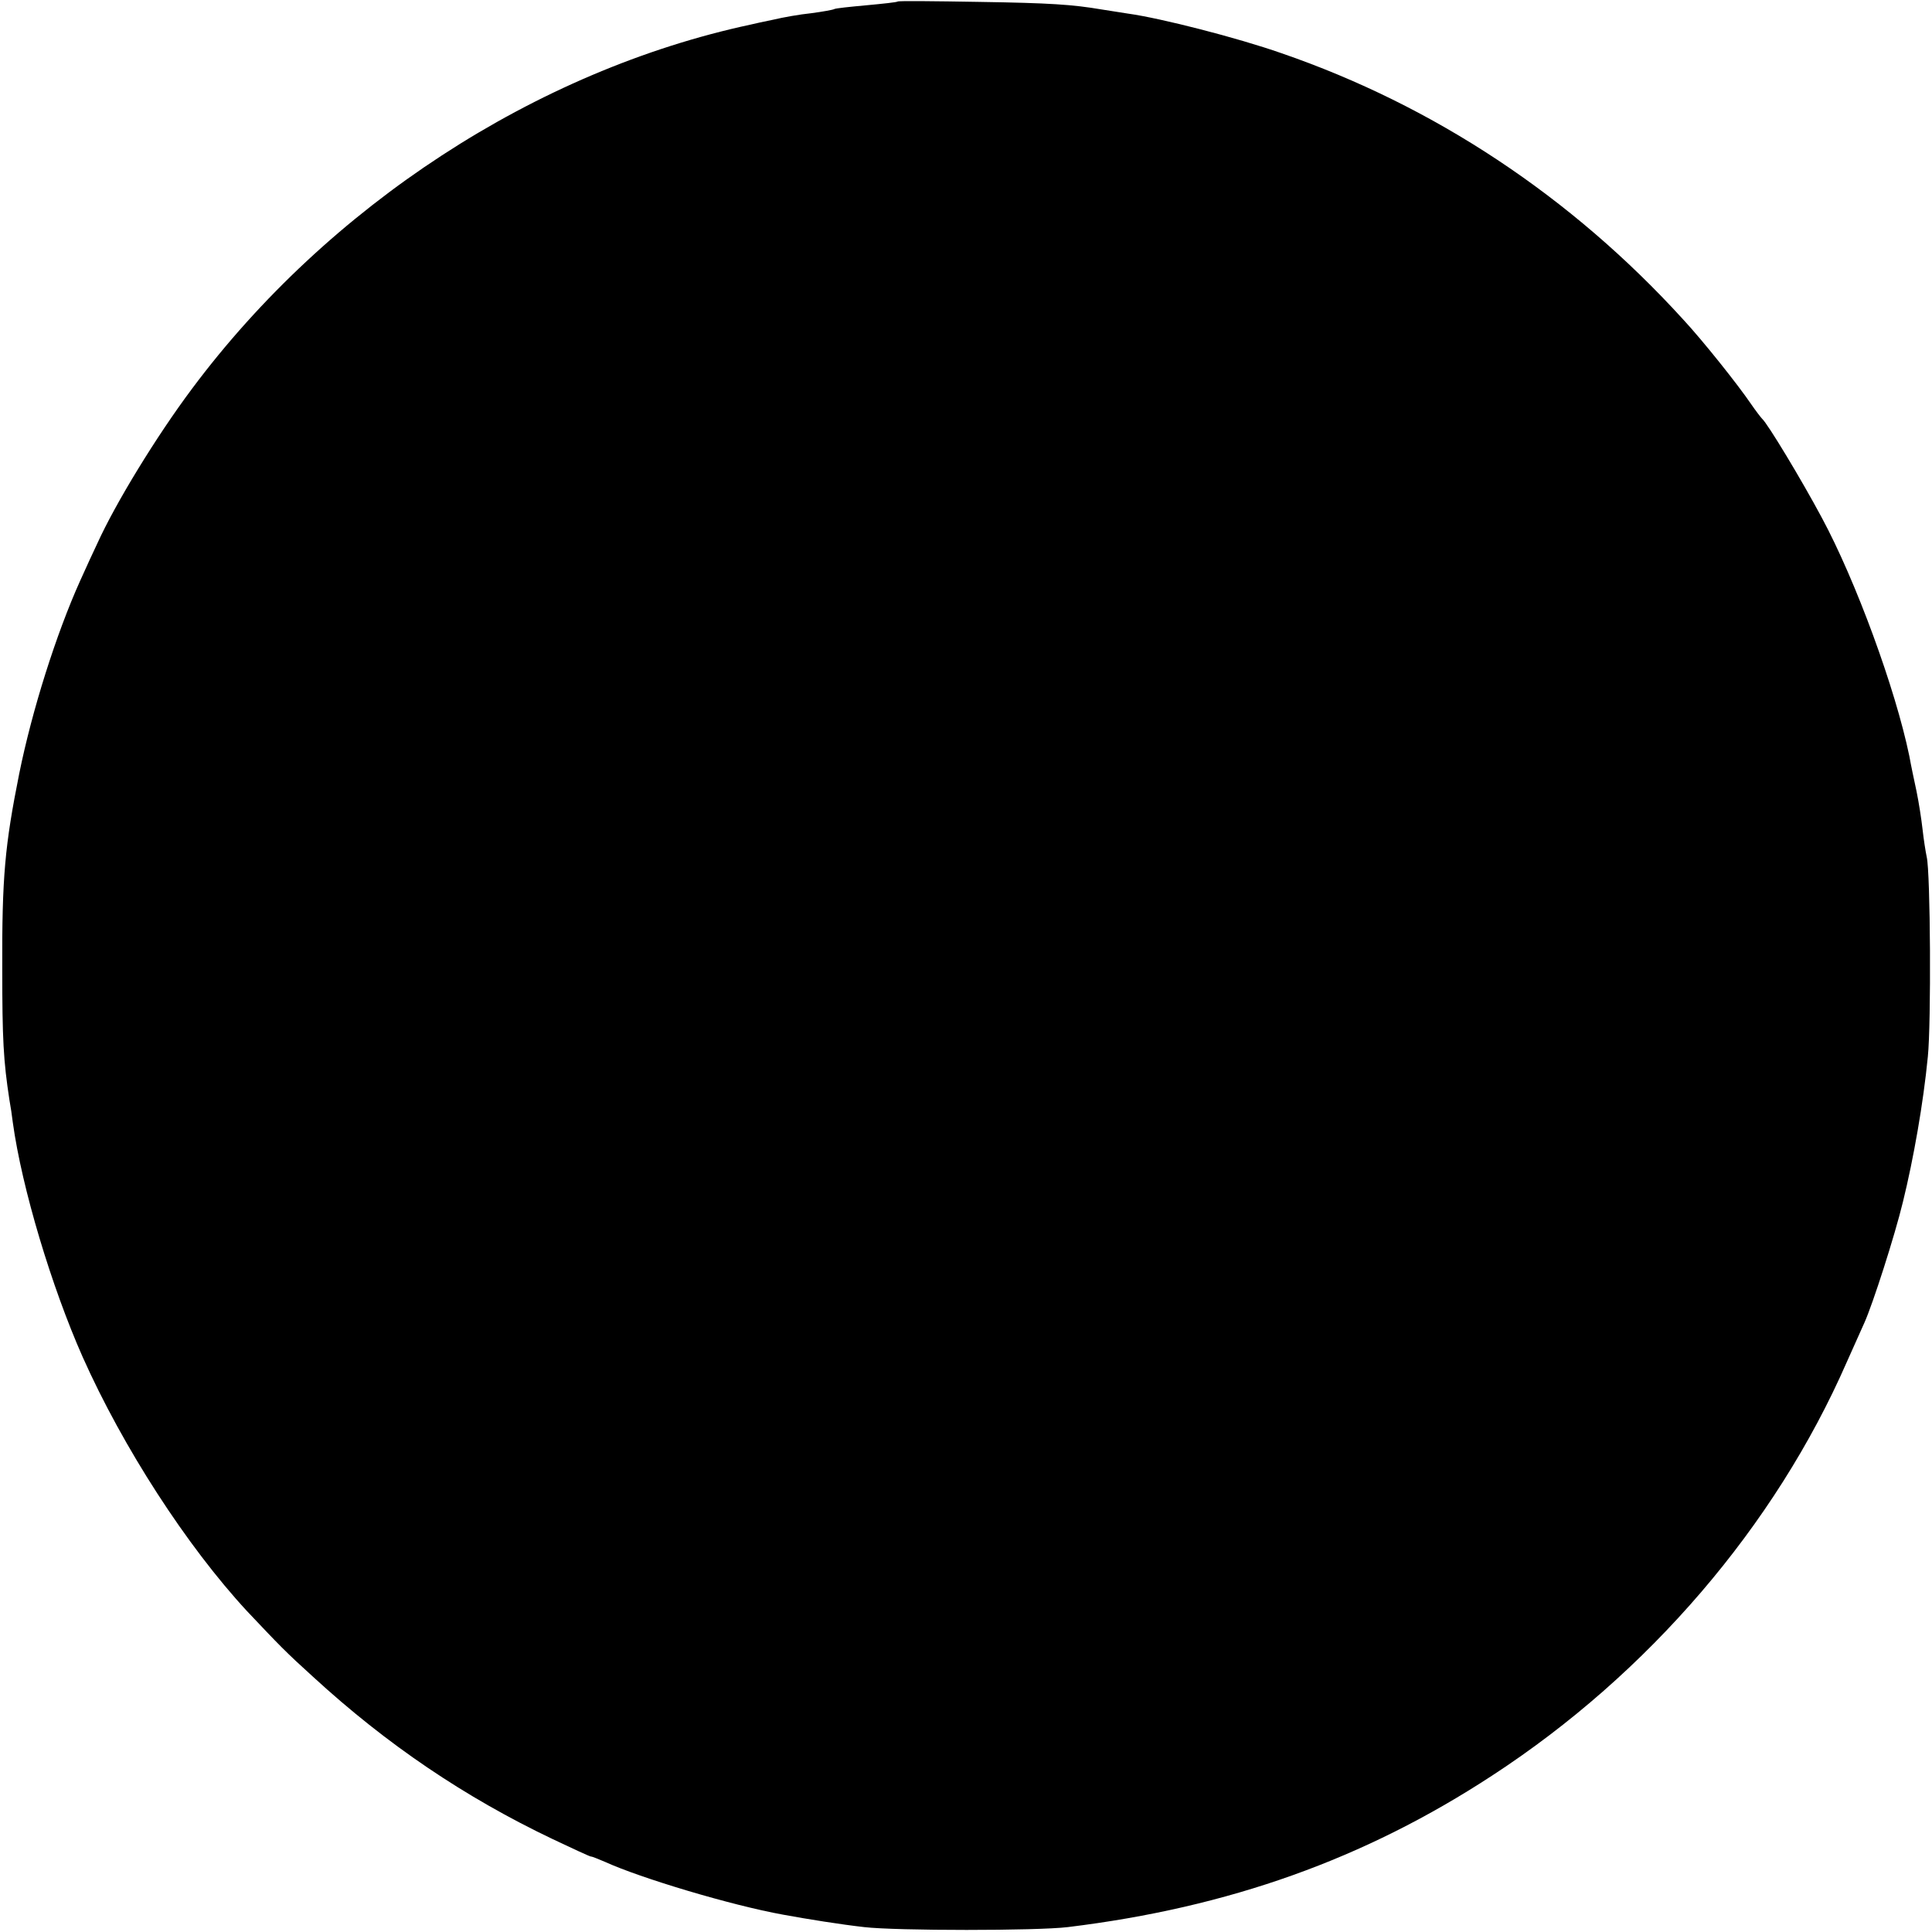 <?xml version="1.0" standalone="no"?>
<!DOCTYPE svg PUBLIC "-//W3C//DTD SVG 20010904//EN"
 "http://www.w3.org/TR/2001/REC-SVG-20010904/DTD/svg10.dtd">
<svg version="1.0" xmlns="http://www.w3.org/2000/svg"
 width="512pt" height="512pt" viewBox="0 0 512 512"
 preserveAspectRatio="xMidYMid meet">
<g transform="translate(0,512) scale(0.1,-0.1)"
fill="#000000" stroke="none">
<path d="M2379 5116 c-2 -2 -40 -6 -83 -10 -44 -4 -82 -8 -85 -10 -3 -2 -31
-7 -61 -11 -30 -3 -75 -11 -100 -17 -25 -5 -52 -11 -60 -13 -570 -122 -1120
-481 -1481 -965 -95 -127 -203 -304 -251 -410 -9 -19 -30 -64 -46 -100 -63
-140 -127 -342 -161 -510 -38 -190 -46 -274 -45 -520 0 -183 3 -241 19 -345 3
-16 7 -43 9 -60 24 -174 103 -436 185 -621 107 -240 276 -501 435 -673 86 -91
103 -109 176 -175 195 -179 402 -319 635 -430 53 -25 98 -46 101 -46 4 0 20
-7 37 -14 94 -43 334 -115 472 -140 65 -12 153 -26 215 -33 86 -10 458 -10
540 0 426 52 786 180 1125 402 414 270 749 661 939 1095 21 47 42 94 47 105
22 49 80 229 102 320 28 114 54 261 66 385 9 88 7 487 -3 529 -3 14 -8 46 -11
73 -3 27 -10 72 -16 101 -6 28 -15 70 -19 93 -37 179 -142 465 -232 632 -54
101 -144 250 -158 262 -3 3 -17 21 -30 40 -34 50 -127 167 -180 224 -296 325
-660 566 -1064 705 -117 41 -320 93 -407 105 -25 4 -57 9 -70 11 -77 13 -135
17 -325 20 -117 2 -213 3 -215 1z"/>
</g>
</svg>
